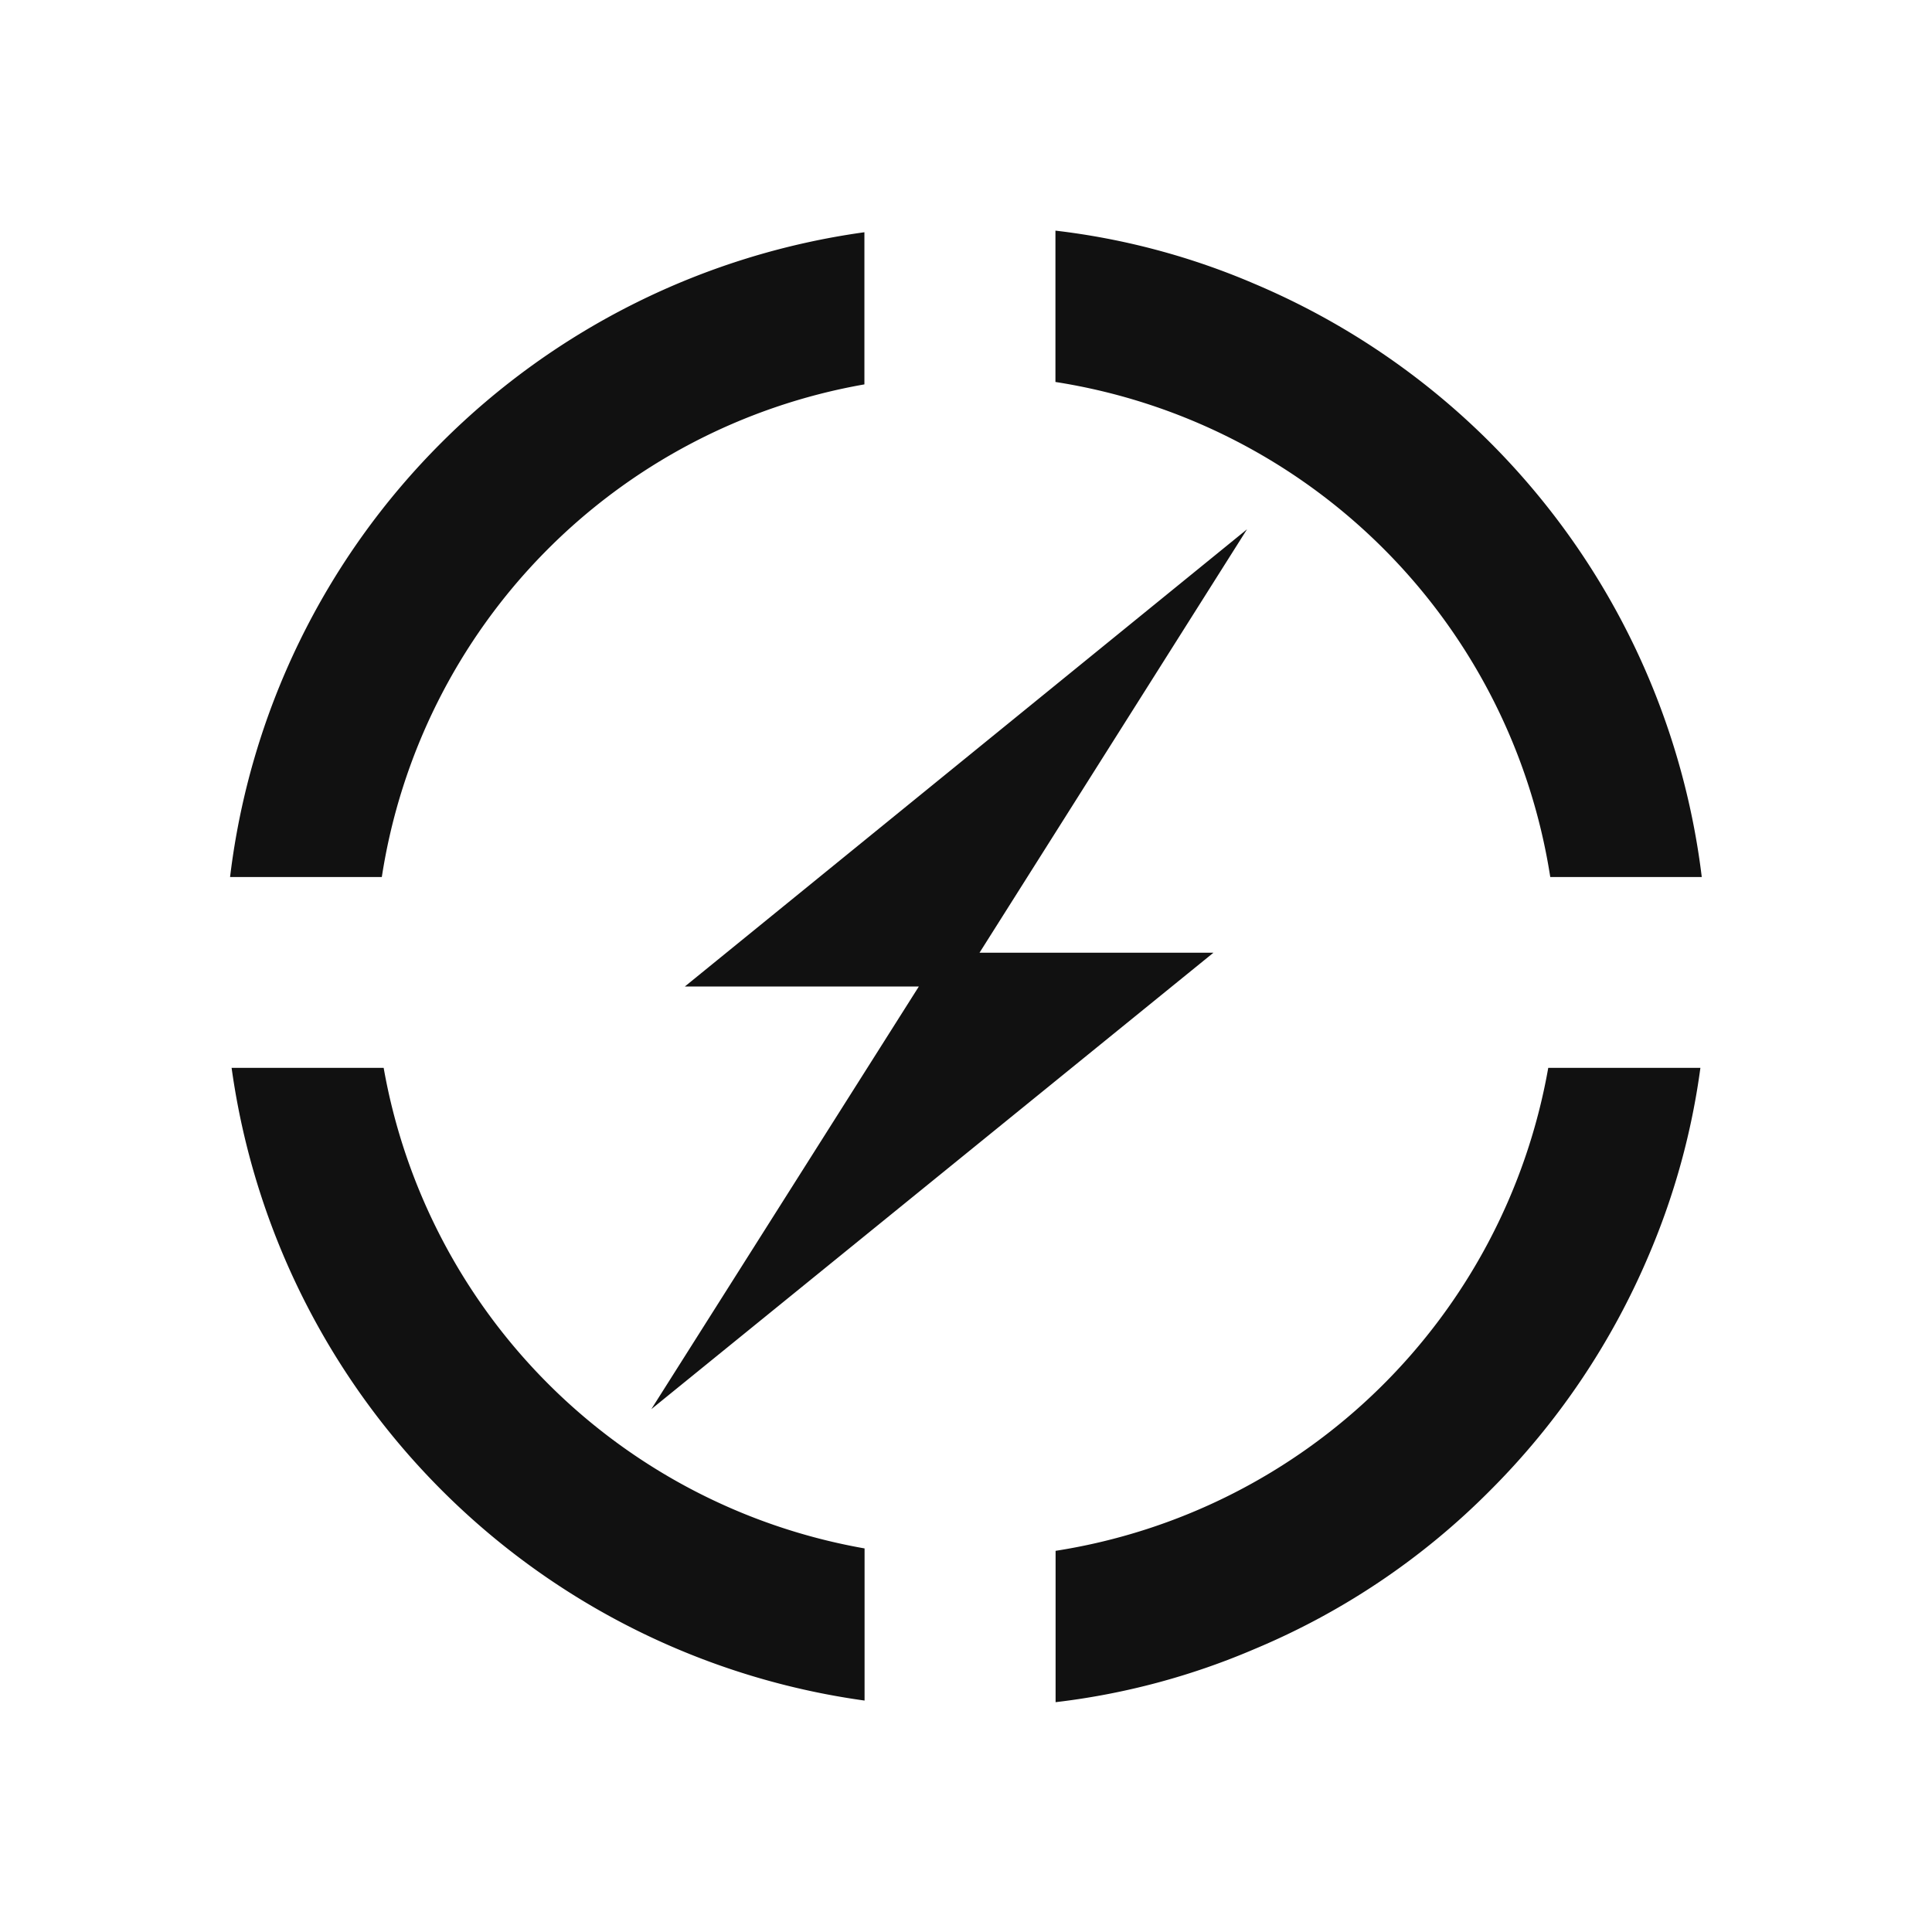 <svg xmlns="http://www.w3.org/2000/svg" width="24" height="24" viewBox="0 0 24 24">
  <defs>
    <style>
      .cls-1 {
        fill: #111;
        fill-rule: evenodd;
      }
    </style>
  </defs>
  <path id="形状_15" data-name="形状 15" class="cls-1" d="M648.845,5474.5h-1.889a9.214,9.214,0,0,0,7.863,7.86v-1.89A7.36,7.36,0,0,1,648.845,5474.5Zm5.972-8.49v-1.89a9.218,9.218,0,0,0-5.251,2.61,9.169,9.169,0,0,0-2.629,5.4h1.885A7.349,7.349,0,0,1,654.817,5466.01Zm8.52,6.12h1.882a9.208,9.208,0,0,0-5.558-7.37,8.88,8.88,0,0,0-2.471-.66v1.88A7.372,7.372,0,0,1,663.337,5472.13Zm-6.145,8.37v1.88a8.9,8.9,0,0,0,2.471-.66,9.025,9.025,0,0,0,2.927-1.97,9.2,9.2,0,0,0,1.974-2.93,8.956,8.956,0,0,0,.638-2.32h-1.89A7.368,7.368,0,0,1,657.192,5480.5Zm-4.606-7.01h2.907l-3.323,5.25,6.983-5.67h-2.906l3.323-5.26Z" transform="translate(-644.079 -5461.235)"/>
</svg>
